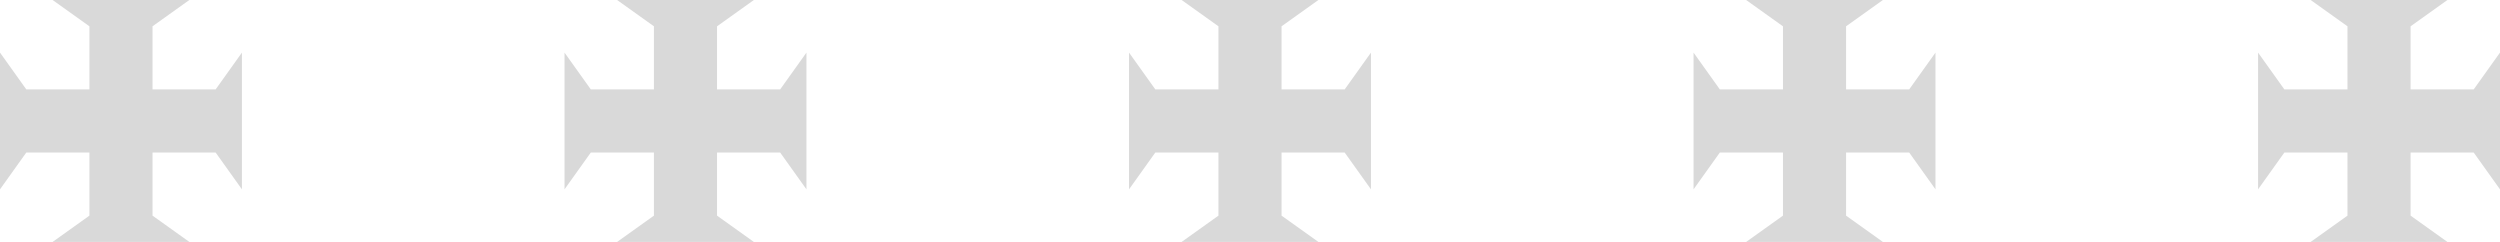 <svg width="248" height="24" viewBox="0 0 248 24" fill="none" xmlns="http://www.w3.org/2000/svg">
<path d="M0 18.783V5.217L2.609 8.87H8.87V2.609L5.217 0H18.783L15.13 2.609V8.87H21.391L24 5.217V18.783L21.391 15.13H15.13V21.391L18.783 24H5.217L8.87 21.391V15.13H2.609L0 18.783Z" fill="#D9D9D9"/>
<path d="M56 18.783V5.217L58.609 8.87H64.87V2.609L61.217 0H74.783L71.13 2.609V8.87H77.391L80 5.217V18.783L77.391 15.13H71.13V21.391L74.783 24H61.217L64.87 21.391V15.13H58.609L56 18.783Z" fill="#D9D9D9"/>
<path d="M112 18.783V5.217L114.609 8.87H120.87V2.609L117.217 0H130.783L127.13 2.609V8.87H133.391L136 5.217V18.783L133.391 15.13H127.13V21.391L130.783 24H117.217L120.87 21.391V15.13H114.609L112 18.783Z" fill="#D9D9D9"/>
<path d="M168 18.783V5.217L170.609 8.87H176.87V2.609L173.217 0H186.783L183.13 2.609V8.87H189.391L192 5.217V18.783L189.391 15.13H183.13V21.391L186.783 24H173.217L176.87 21.391V15.13H170.609L168 18.783Z" fill="#D9D9D9"/>
<path d="M224 18.783V5.217L226.609 8.87H232.87V2.609L229.217 0H242.783L239.13 2.609V8.87H245.391L248 5.217V18.783L245.391 15.13H239.13V21.391L242.783 24H229.217L232.87 21.391V15.13H226.609L224 18.783Z" fill="#D9D9D9"/>
</svg>
